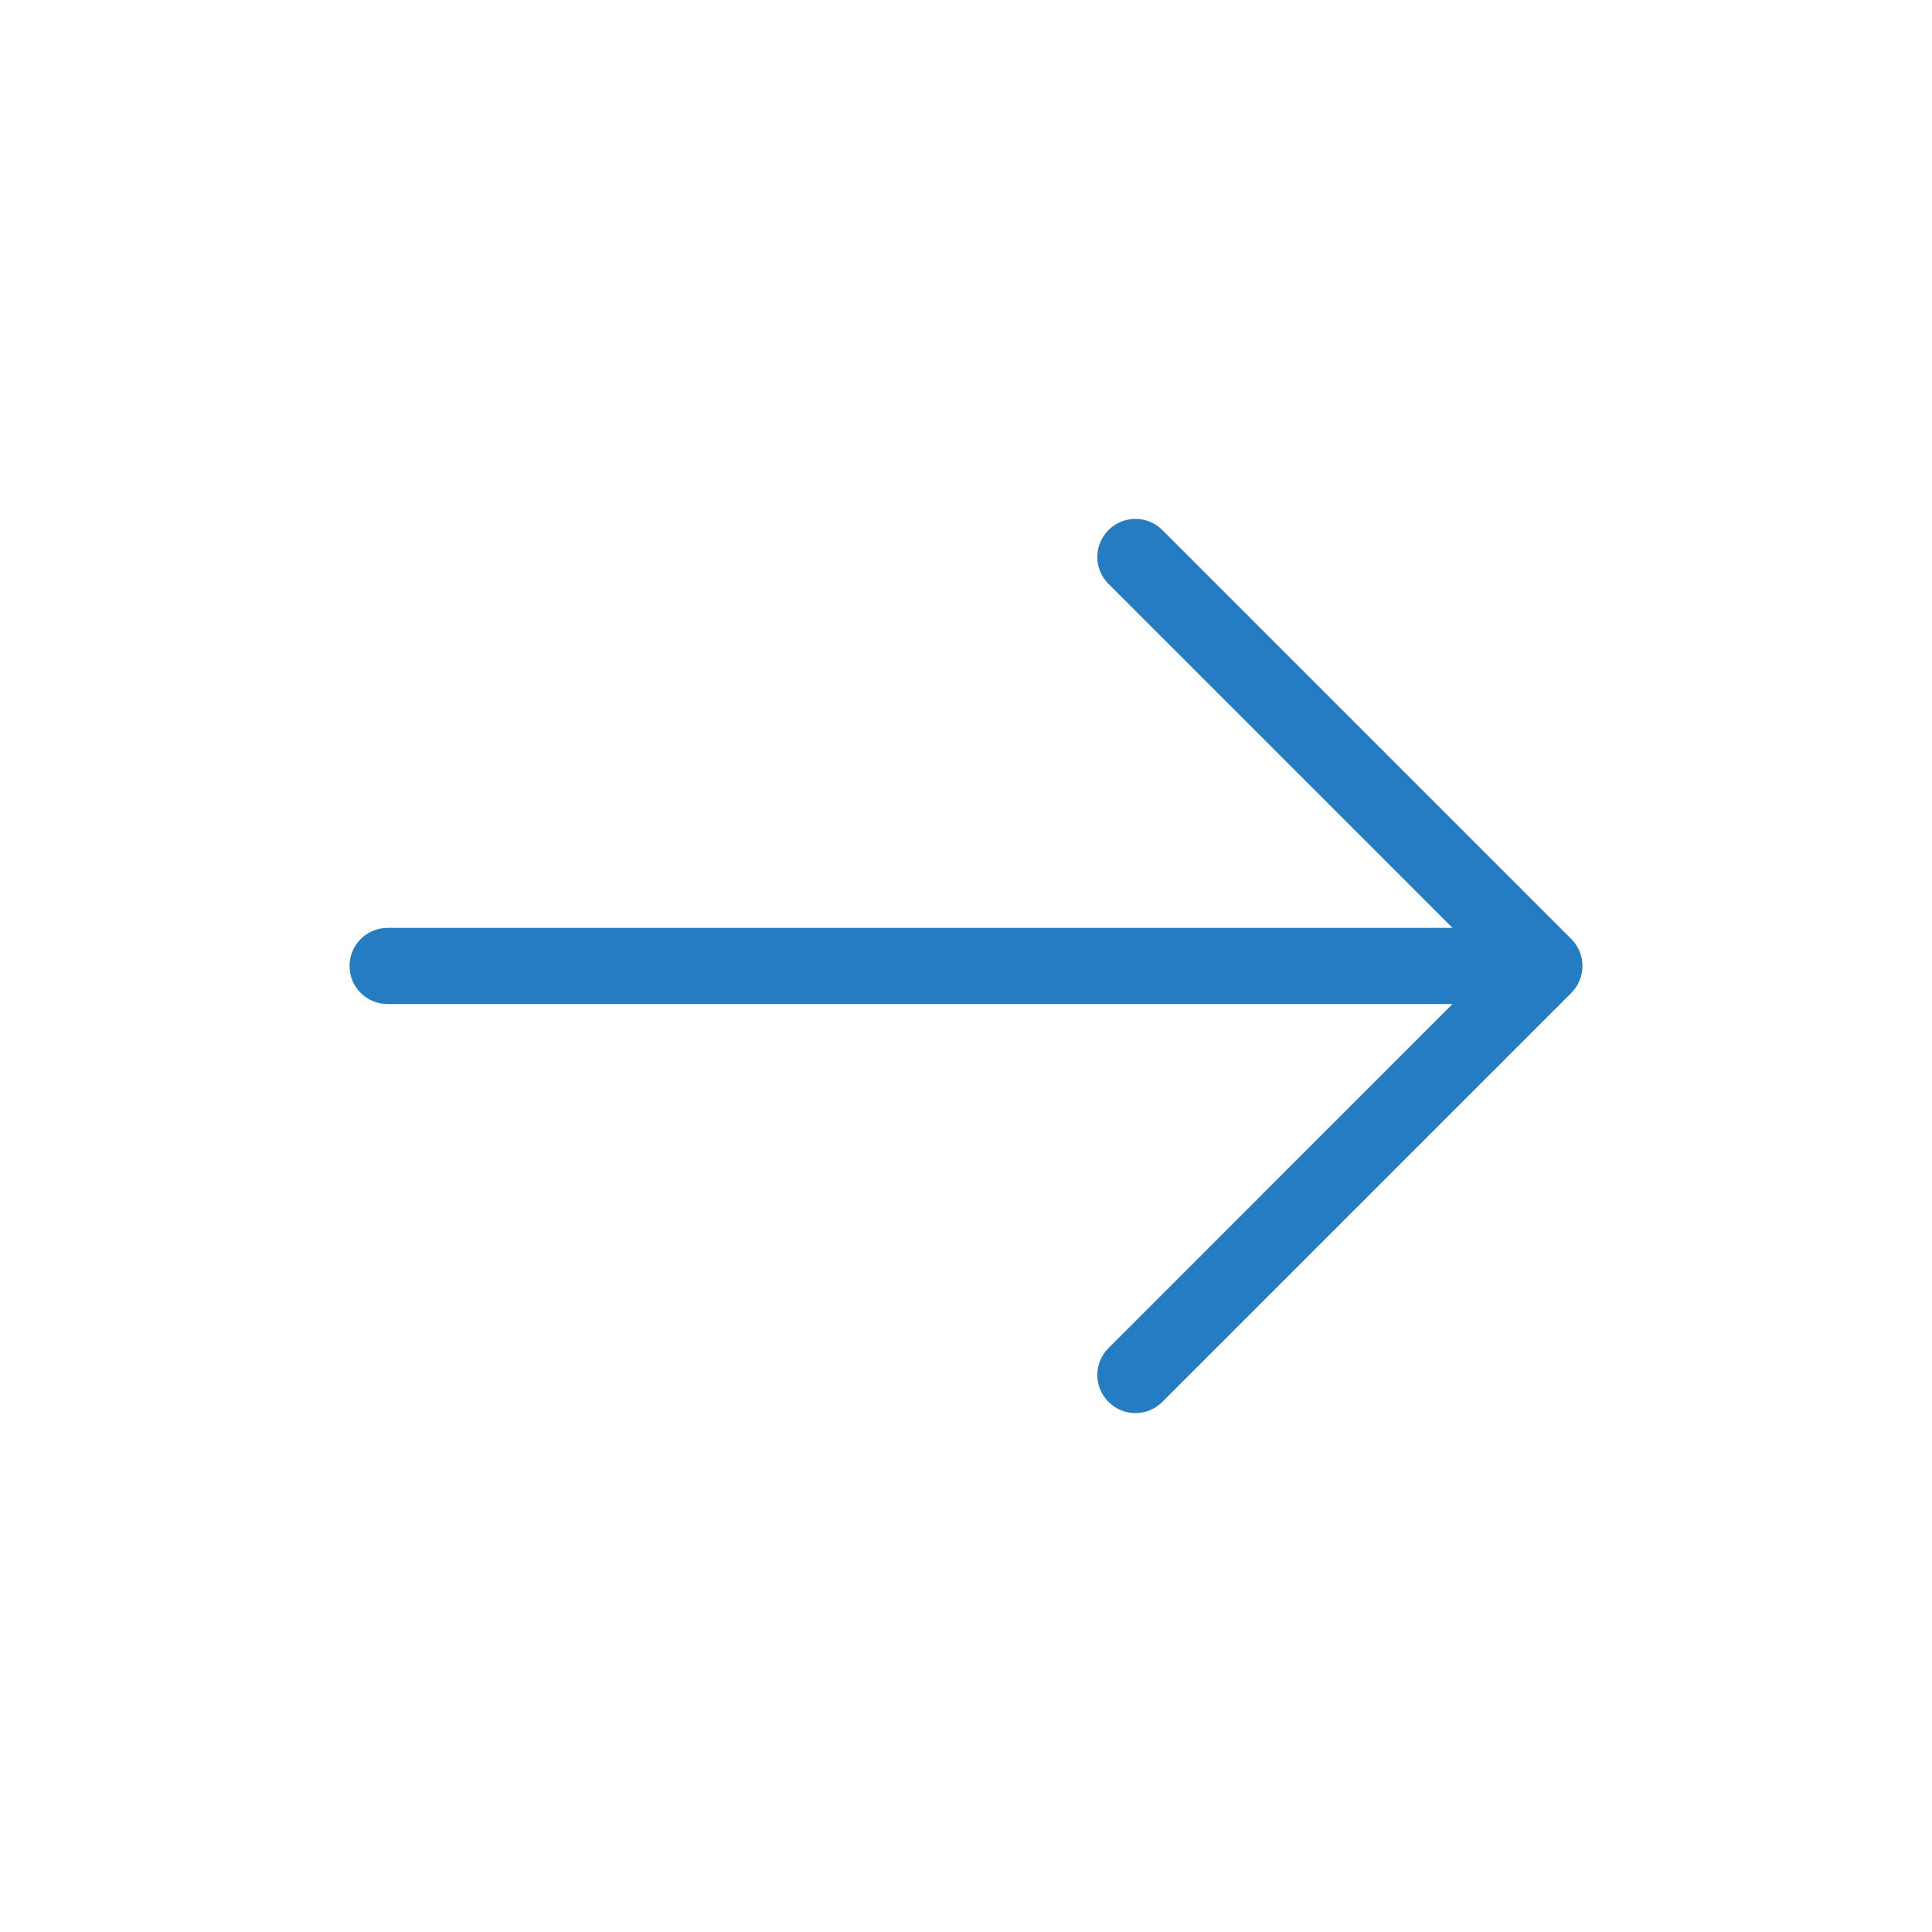 <svg width="26" height="26" viewBox="0 0 26 26" fill="none" xmlns="http://www.w3.org/2000/svg">
<path d="M21.146 13.362L15.642 18.866C15.442 19.067 15.118 19.067 14.918 18.866C14.717 18.666 14.717 18.342 14.918 18.142L19.547 13.512L5.216 13.512C5.075 13.512 4.946 13.455 4.854 13.362C4.761 13.27 4.704 13.142 4.704 13C4.704 12.717 4.933 12.487 5.216 12.487L19.547 12.487L14.918 7.858C14.717 7.658 14.717 7.334 14.918 7.133C15.118 6.933 15.442 6.933 15.642 7.133L21.146 12.637C21.346 12.838 21.346 13.162 21.146 13.362Z" fill="#247DC0"/>
</svg>
